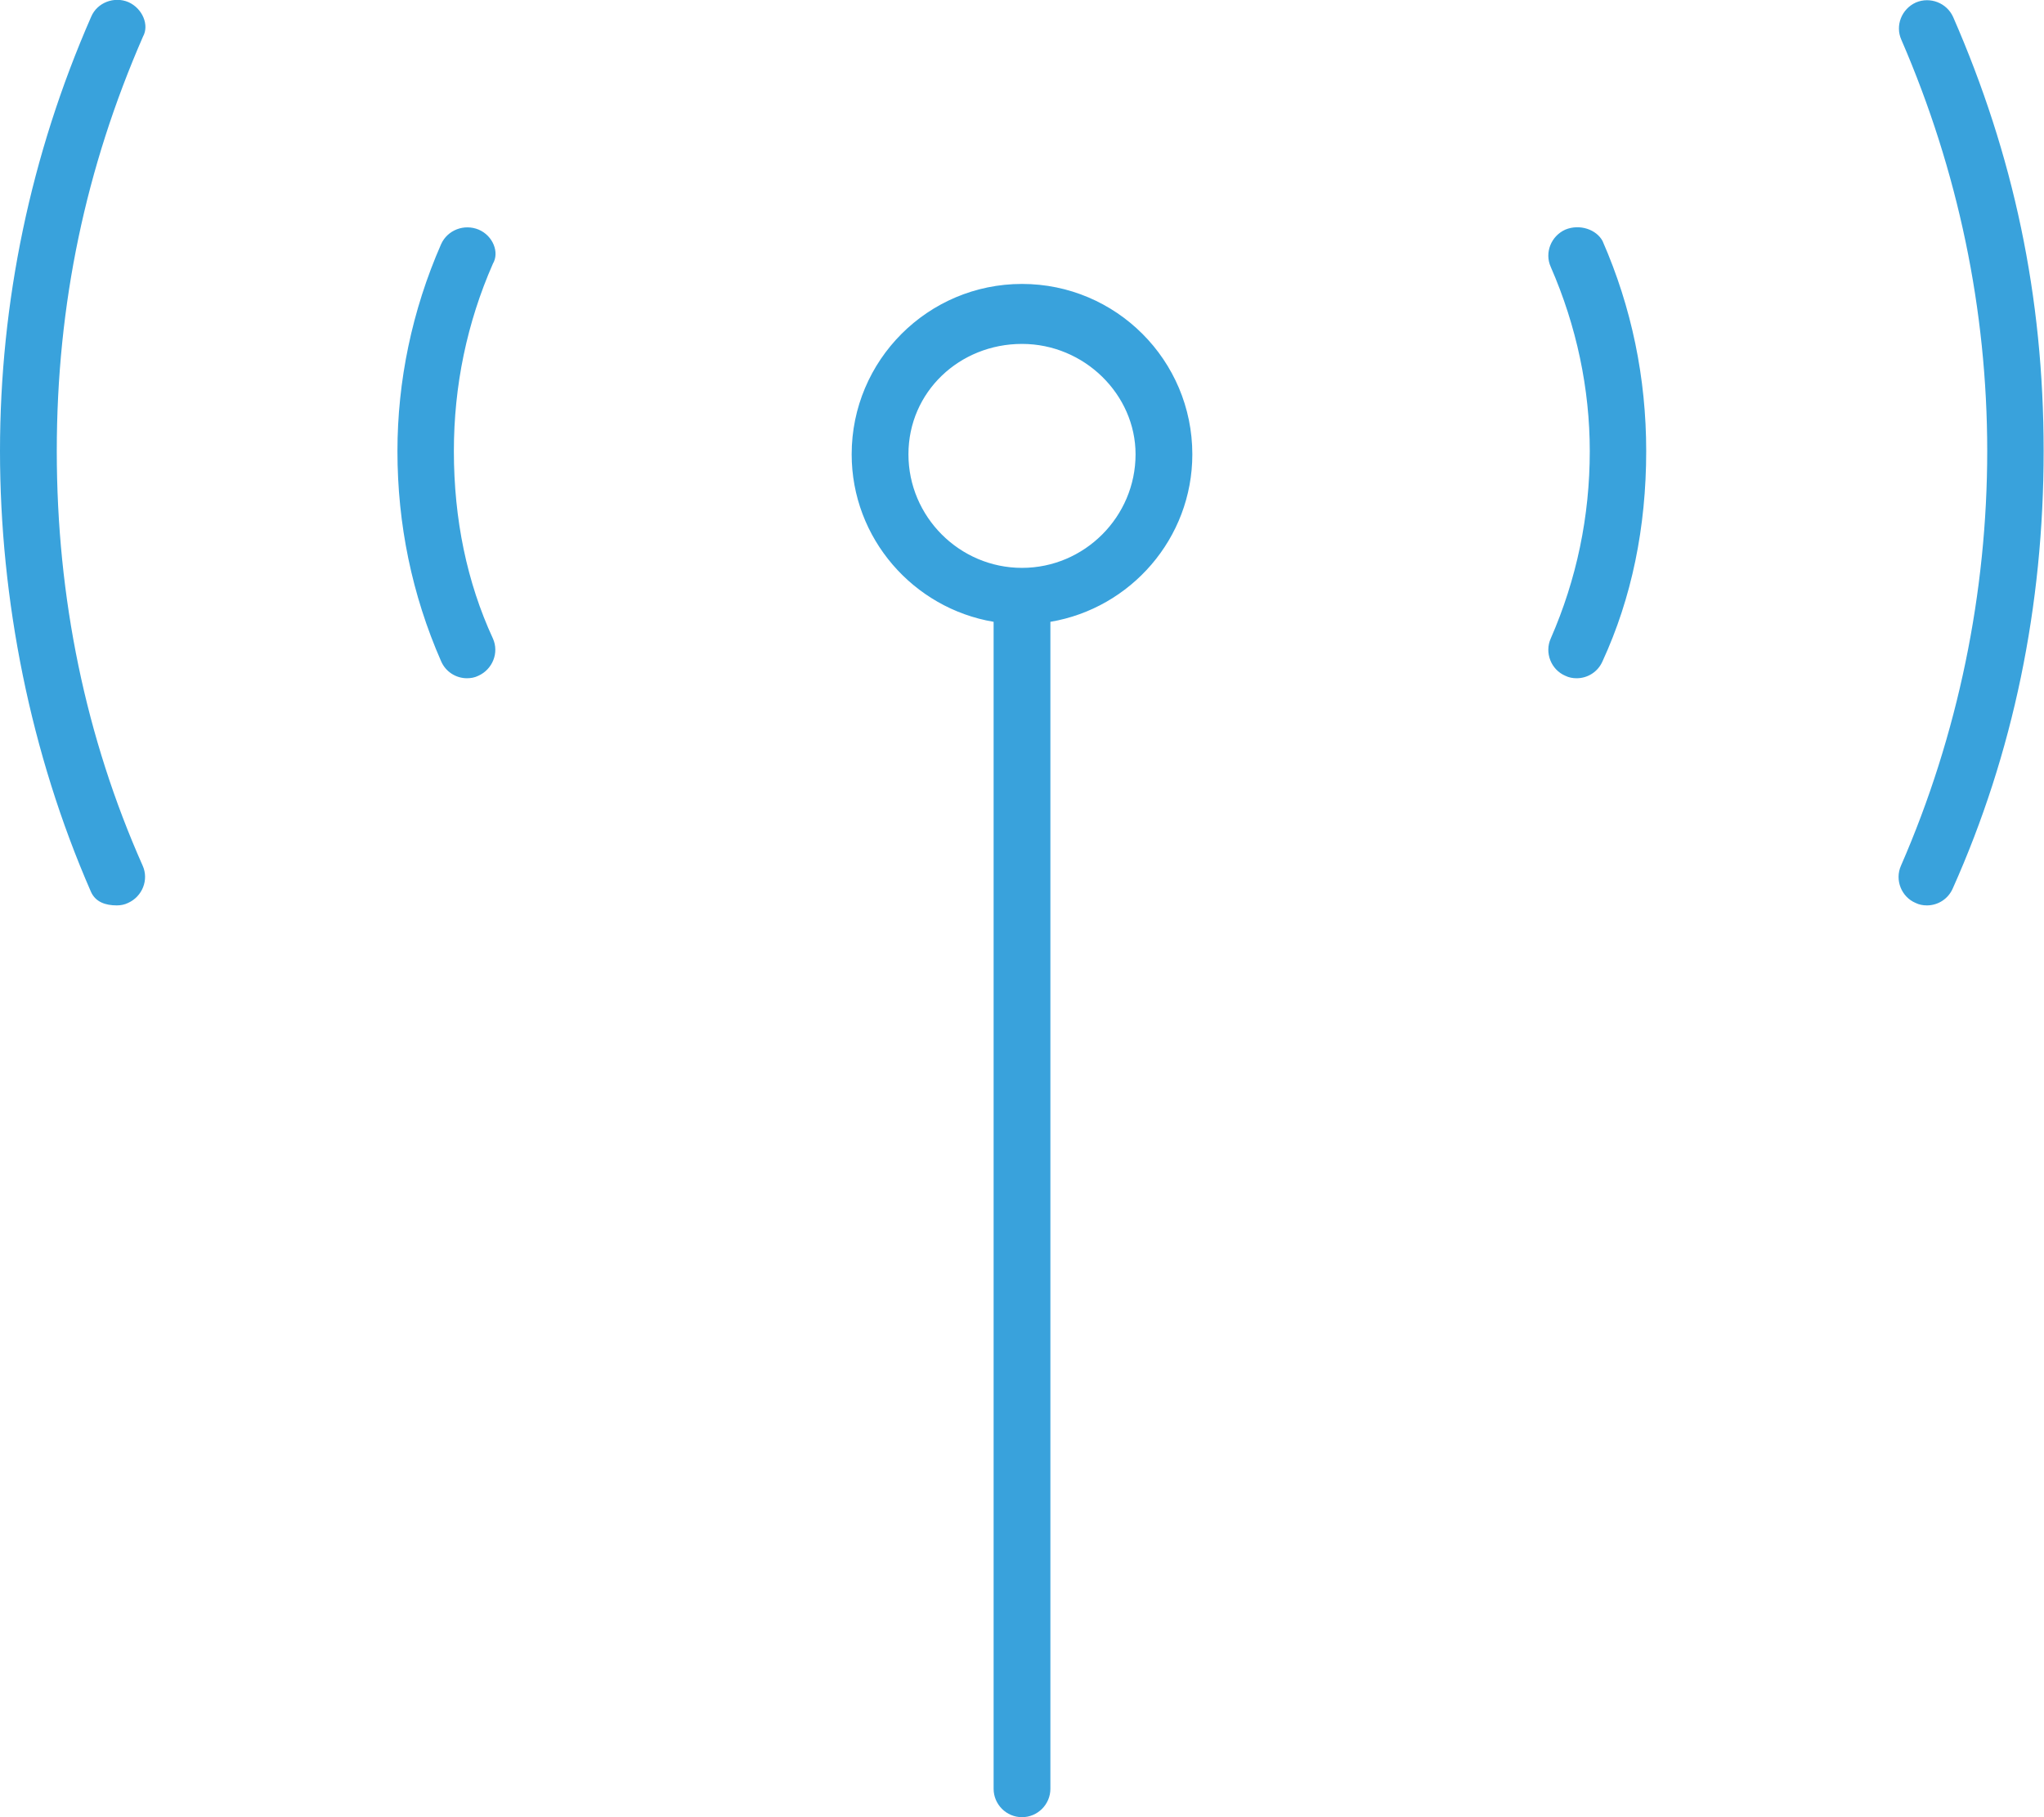 <?xml version="1.0" encoding="UTF-8"?>
<svg xmlns="http://www.w3.org/2000/svg" xmlns:xlink="http://www.w3.org/1999/xlink" version="1.1" id="Ebene_1" x="0px" y="0px" viewBox="0 0 576 512" style="enable-background:new 0 0 576 512;" xml:space="preserve">
<style type="text/css">
	.st0{fill:#39A2DC;}
</style>
<path class="st0" d="M134.9,64.7c-4.1-1.7-8.8,0.1-10.6,4.1c-8.2,18.7-12.3,38.6-12.3,58.3c0,20.6,4.1,40.5,12.3,59.2  c1.3,3,4.2,4.8,7.3,4.8c1.1,0,2.2-0.2,3.2-0.7c4-1.8,5.9-6.5,4.1-10.5c-7.3-15.8-11-33.6-11-52.8c0-18.4,3.7-36.2,11-52.8  C140.8,71.1,138.9,66.4,134.9,64.7z M36.2,0.6c-4-1.7-8.8,0.1-10.5,4.1C8.6,43.7,0,85.2,0,127.1s8.6,85.2,25.6,124.1  c1.3,3,4.2,3.9,7.3,3.9c1.1,0,2.2-0.2,3.2-0.7c4-1.8,5.9-6.5,4.1-10.5C24.2,207.9,16,168.6,16,127.1s8.2-79.9,24.3-116.8  C42.1,7.1,40.2,2.4,36.2,0.6z M550.4,4.8c-1.8-4-6.5-5.8-10.5-4.1c-4,1.8-5.9,6.5-4.1,10.5C551.8,48.1,560,87.4,560,127.1  s-8.2,79.9-24.3,116.8c-1.8,4,0.1,8.8,4.1,10.5c1,0.5,2.1,0.7,3.2,0.7c3.1,0,6-1.8,7.3-4.8c17-38,25.6-79.5,25.6-123.2  S567.4,43.7,550.4,4.8z M441.1,64.7c-4,1.8-5.9,6.5-4.1,10.5c7.3,16.7,11,34.4,11,51.9c0,18.4-3.7,36.1-11,52.8  c-1.8,4,0.1,8.8,4.1,10.5c1,0.5,2.1,0.7,3.2,0.7c3.1,0,6-1.8,7.3-4.8c8.2-17.8,12.3-37.7,12.3-59.2c0-20.6-4.1-40.5-12.3-59.2  C449.9,64.7,445.2,63,441.1,64.7z M288,80c-26.5,0-48,21.5-48,48c0,23.7,17.4,43.4,40,47.2V504c0,4.4,3.6,8,8,8s8-3.6,8-8V175.2  c22.6-3.8,40-23.5,40-47.2C336,101.5,314.5,80,288,80z M288,160c-17.6,0-32-14.4-32-32c0-17.6,14.4-31.1,32-31.1s32,14.3,32,31.1  C320,145.6,305.6,160,288,160z"></path>
</svg>
